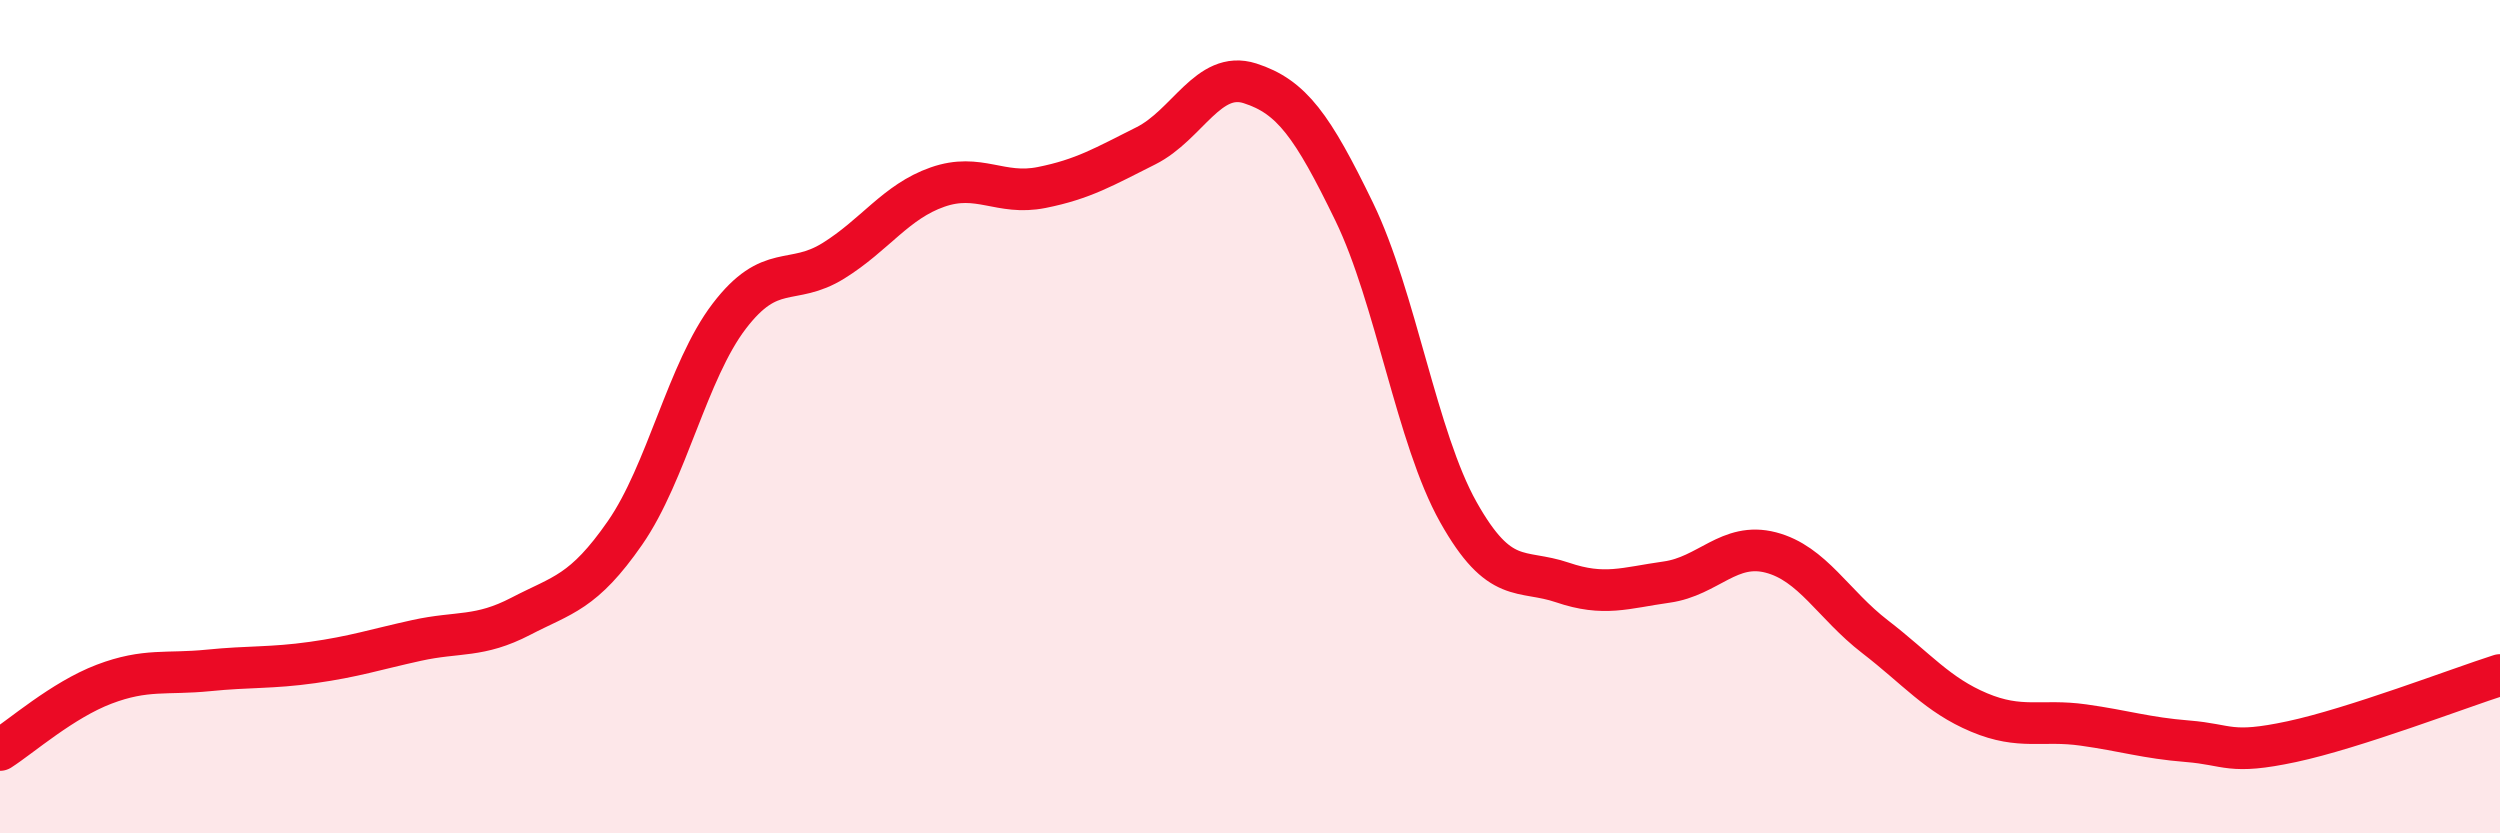 
    <svg width="60" height="20" viewBox="0 0 60 20" xmlns="http://www.w3.org/2000/svg">
      <path
        d="M 0,18 C 0.5,17.68 1.5,16.8 2.5,16.42 C 3.5,16.04 4,16.19 5,16.09 C 6,15.99 6.5,16.04 7.5,15.9 C 8.5,15.76 9,15.59 10,15.37 C 11,15.15 11.5,15.31 12.5,14.79 C 13.5,14.27 14,14.23 15,12.79 C 16,11.35 16.5,8.9 17.5,7.59 C 18.5,6.28 19,6.88 20,6.26 C 21,5.64 21.5,4.84 22.5,4.49 C 23.5,4.14 24,4.7 25,4.5 C 26,4.3 26.5,4 27.5,3.5 C 28.5,3 29,1.68 30,2 C 31,2.32 31.5,3.02 32.5,5.08 C 33.5,7.14 34,10.51 35,12.29 C 36,14.07 36.5,13.64 37.5,13.98 C 38.5,14.32 39,14.11 40,13.97 C 41,13.83 41.5,13 42.5,13.26 C 43.5,13.52 44,14.51 45,15.28 C 46,16.05 46.5,16.68 47.5,17.1 C 48.5,17.52 49,17.26 50,17.4 C 51,17.54 51.5,17.71 52.5,17.79 C 53.5,17.87 53.5,18.12 55,17.8 C 56.5,17.48 59,16.52 60,16.2L60 20L0 20Z"
        fill="#EB0A25"
        opacity="0.1"
        stroke-linecap="round"
        stroke-linejoin="round"
      />
      <path
        d="M 0,18 C 0.5,17.68 1.5,16.8 2.5,16.42 C 3.5,16.04 4,16.19 5,16.09 C 6,15.99 6.5,16.04 7.5,15.9 C 8.5,15.76 9,15.59 10,15.37 C 11,15.15 11.5,15.31 12.5,14.79 C 13.5,14.27 14,14.23 15,12.79 C 16,11.35 16.5,8.9 17.5,7.59 C 18.5,6.28 19,6.88 20,6.26 C 21,5.64 21.5,4.84 22.5,4.49 C 23.5,4.14 24,4.7 25,4.5 C 26,4.3 26.5,4 27.5,3.5 C 28.5,3 29,1.68 30,2 C 31,2.32 31.5,3.02 32.5,5.08 C 33.5,7.14 34,10.51 35,12.29 C 36,14.07 36.5,13.64 37.5,13.98 C 38.5,14.32 39,14.11 40,13.97 C 41,13.83 41.5,13 42.5,13.26 C 43.5,13.52 44,14.51 45,15.28 C 46,16.05 46.5,16.68 47.5,17.1 C 48.5,17.52 49,17.26 50,17.4 C 51,17.54 51.5,17.71 52.5,17.79 C 53.5,17.87 53.5,18.12 55,17.8 C 56.5,17.48 59,16.52 60,16.2"
        stroke="#EB0A25"
        stroke-width="1"
        fill="none"
        stroke-linecap="round"
        stroke-linejoin="round"
      />
    </svg>
  
